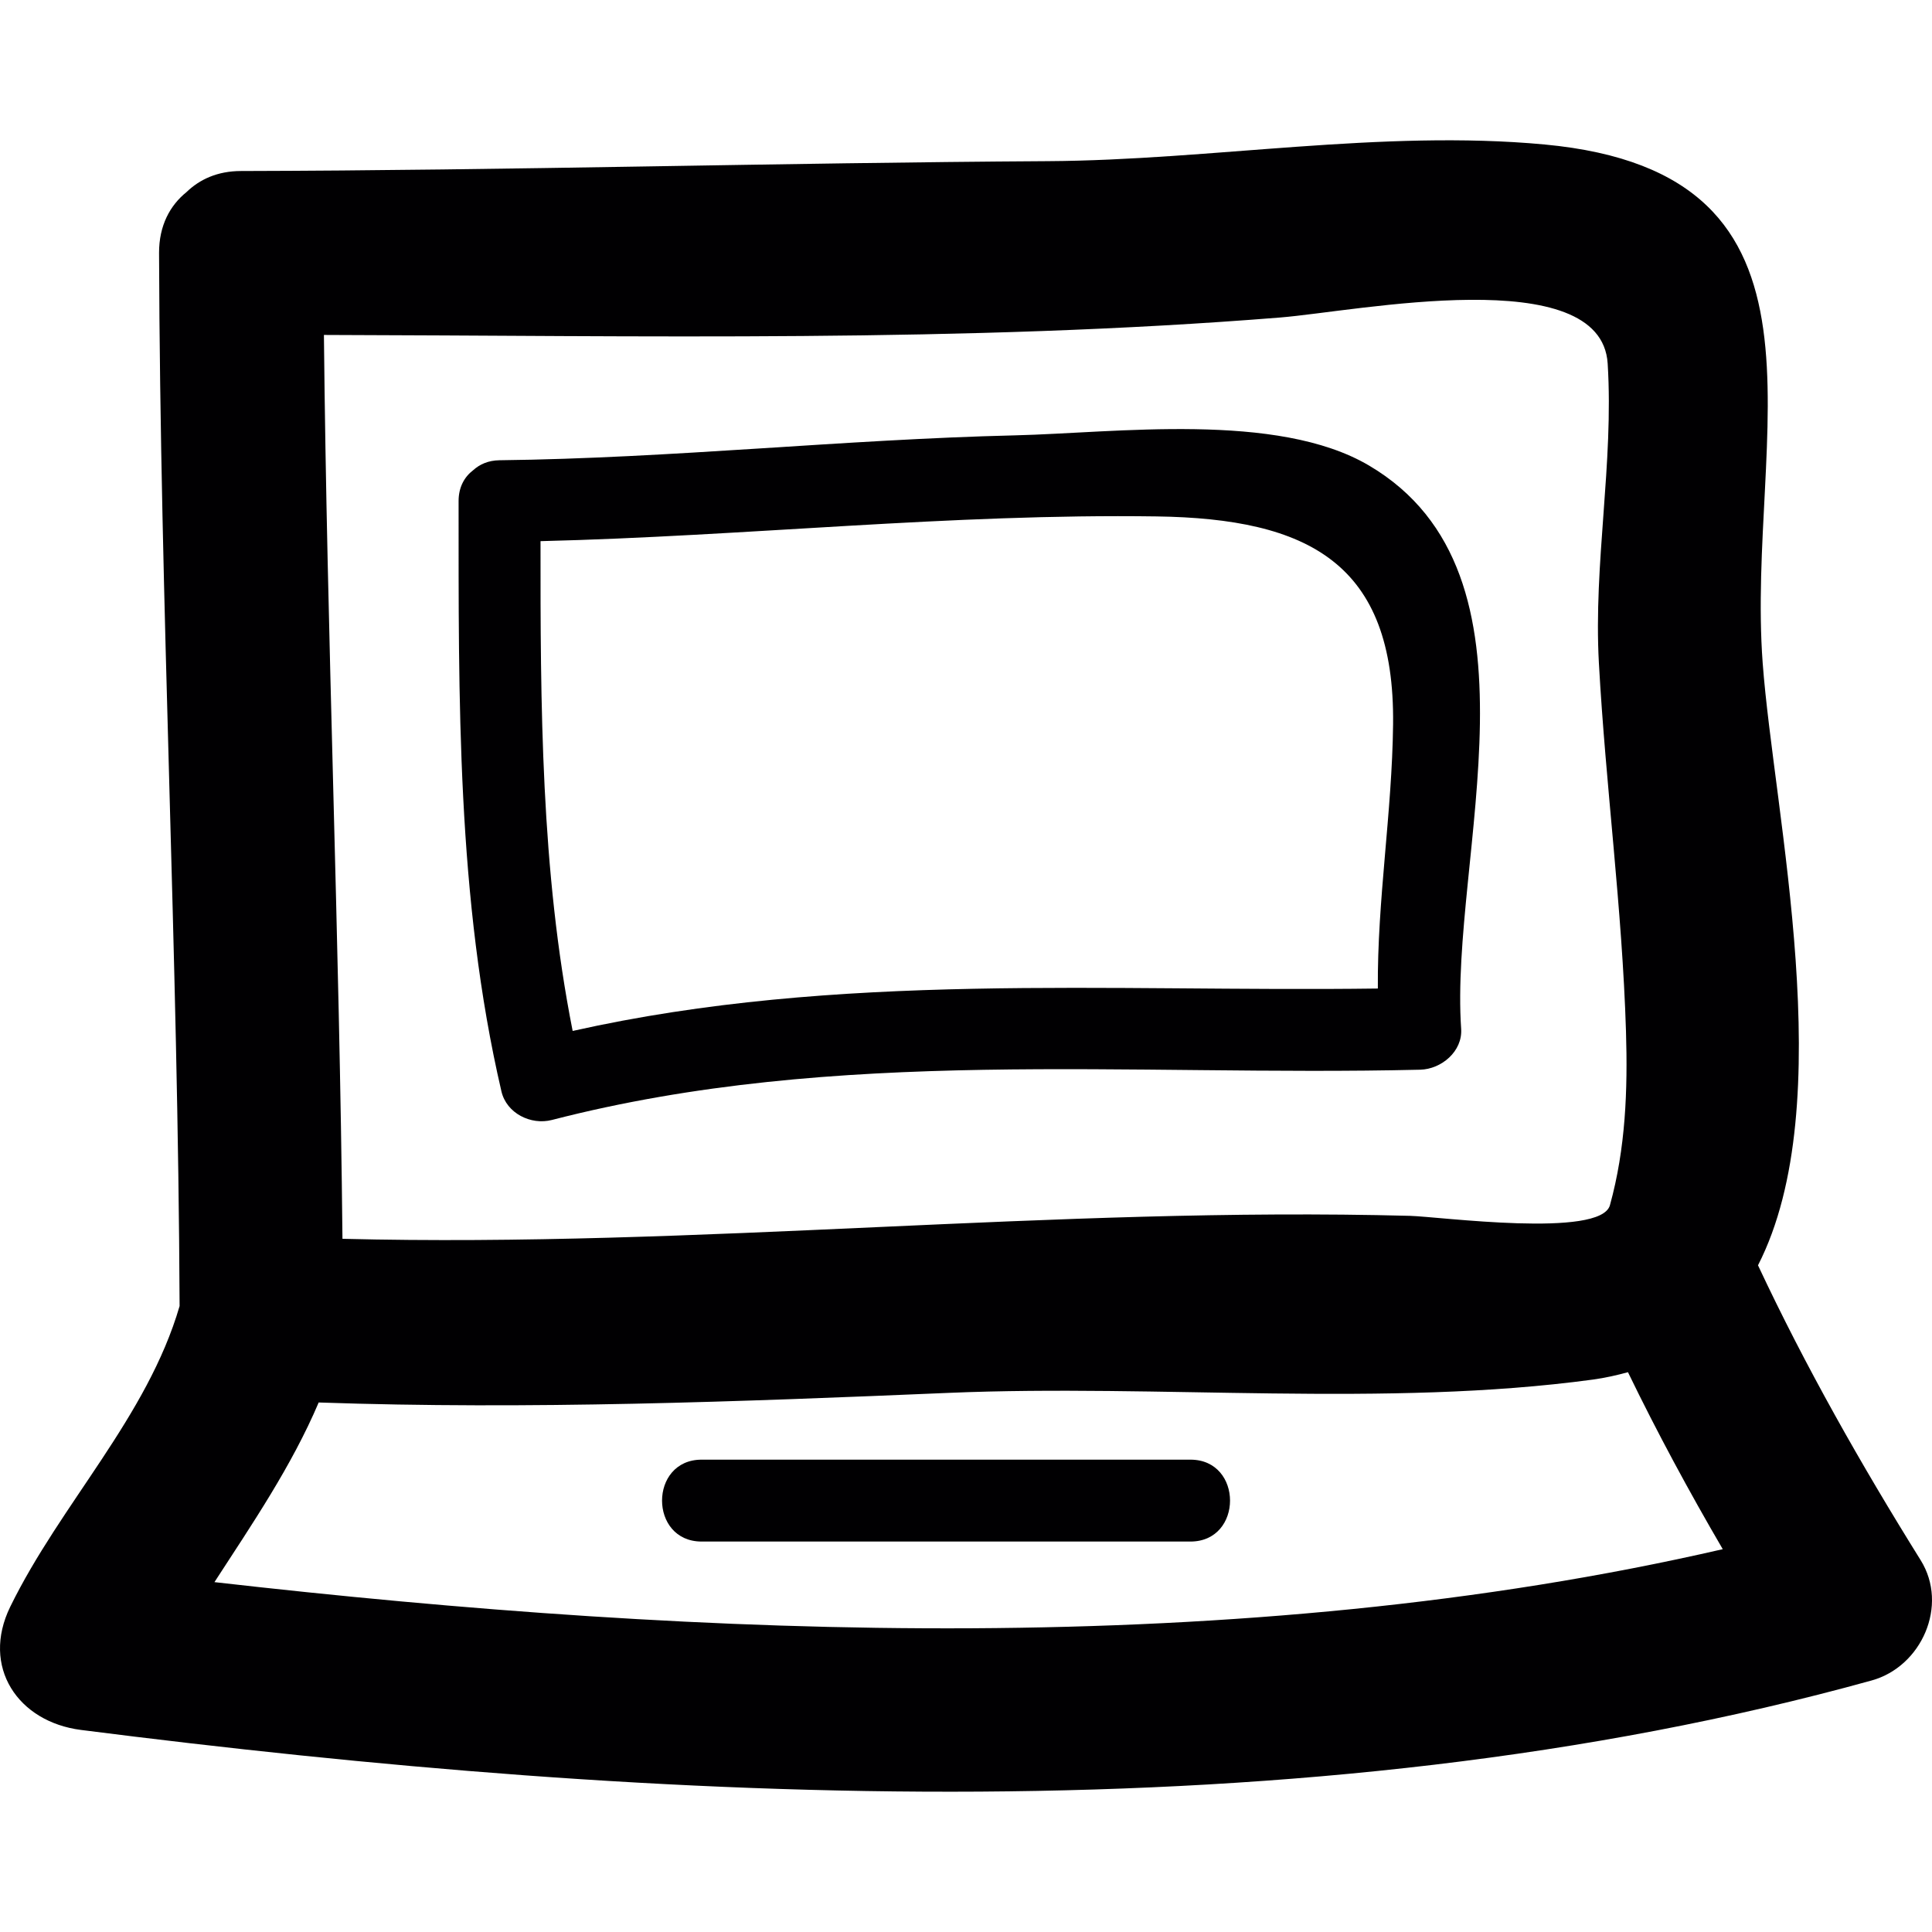<?xml version="1.0" encoding="iso-8859-1"?>
<!-- Uploaded to: SVG Repo, www.svgrepo.com, Generator: SVG Repo Mixer Tools -->
<svg height="800px" width="800px" version="1.1" id="Capa_1" xmlns="http://www.w3.org/2000/svg" xmlns:xlink="http://www.w3.org/1999/xlink" 
	 viewBox="0 0 320.785 320.785" xml:space="preserve">
<g>
	<path style="fill:#010002;" d="M91.623,185.96c47.445-12.243,95.782-7.19,144.184-8.349c3.508-0.087,7.06-3.035,6.799-6.799
		c-1.964-28.522,15.371-75.445-15.3-93.519c-15.284-9.007-42.126-5.406-58.764-5.009c-28.566,0.68-57.018,3.807-85.6,4.134
		c-1.866,0.022-3.307,0.68-4.384,1.659c-1.43,1.088-2.42,2.79-2.415,5.14c0.016,32.683-0.337,65.981,7.114,97.996
		C84.111,184.861,88.147,186.852,91.623,185.96z M192.012,85.745c25.226,0.359,39.602,7.756,39.292,34.533
		c-0.169,14.718-2.643,29.175-2.529,43.855c-44.894,0.598-89.625-2.834-133.692,7.044c-5.281-26.646-5.352-54.195-5.336-81.325
		C123.86,89.03,157.843,85.256,192.012,85.745z"/>
	<path style="fill:#010002;" d="M291.895,210.088c13.761-26.902,2.638-74.967,0.778-99.986
		c-2.817-37.889,15.131-81.314-36.213-86.111c-27.021-2.524-55.321,2.611-82.483,2.768c-44.66,0.267-89.309,1.539-133.975,1.637
		c-3.9,0.005-6.88,1.403-9.045,3.508c-2.714,2.187-4.558,5.532-4.547,10.095c0.174,58.301,3.166,116.559,3.41,174.855
		c-5.363,18.411-19.766,32.847-28.115,49.92c-4.895,10.008,1.289,19.129,11.743,20.462c95.668,12.2,203.29,17.846,297.326-8.218
		c8.284-2.295,12.804-12.466,8.126-19.972C309.039,243.222,299.803,226.965,291.895,210.088z M212.544,52.719
		c12.738-1.023,53.341-9.361,54.391,7.658c1.023,16.595-2.377,33.124-1.458,49.724c1.126,20.418,3.873,40.673,4.498,61.141
		c0.299,9.747-0.054,19.434-2.665,28.865c-1.528,5.515-28.332,1.898-33.216,1.768c-59.117-1.561-118.077,5.303-177.232,3.813
		c-0.49-50.034-2.584-100.041-3.079-150.075C106.531,55.732,160.133,56.929,212.544,52.719z M35.606,262.694
		c6.293-9.698,12.804-19.238,17.307-29.828c34.902,1.207,69.778-0.125,104.675-1.599c34.87-1.469,72.465,2.464,106.883-2.203
		c2.072-0.283,3.987-0.723,5.831-1.229c4.846,10.002,10.133,19.787,15.741,29.387C206.082,275.65,117.061,271.99,35.606,262.694z"/>
	<path style="fill:#010002;" d="M197.657,242.358c-27.054,0-54.108,0-81.156,0c-8.768,0-8.768,13.598,0,13.598
		c27.054,0,54.108,0,81.156,0C206.425,255.955,206.425,242.358,197.657,242.358z"/>
</g>
</svg>